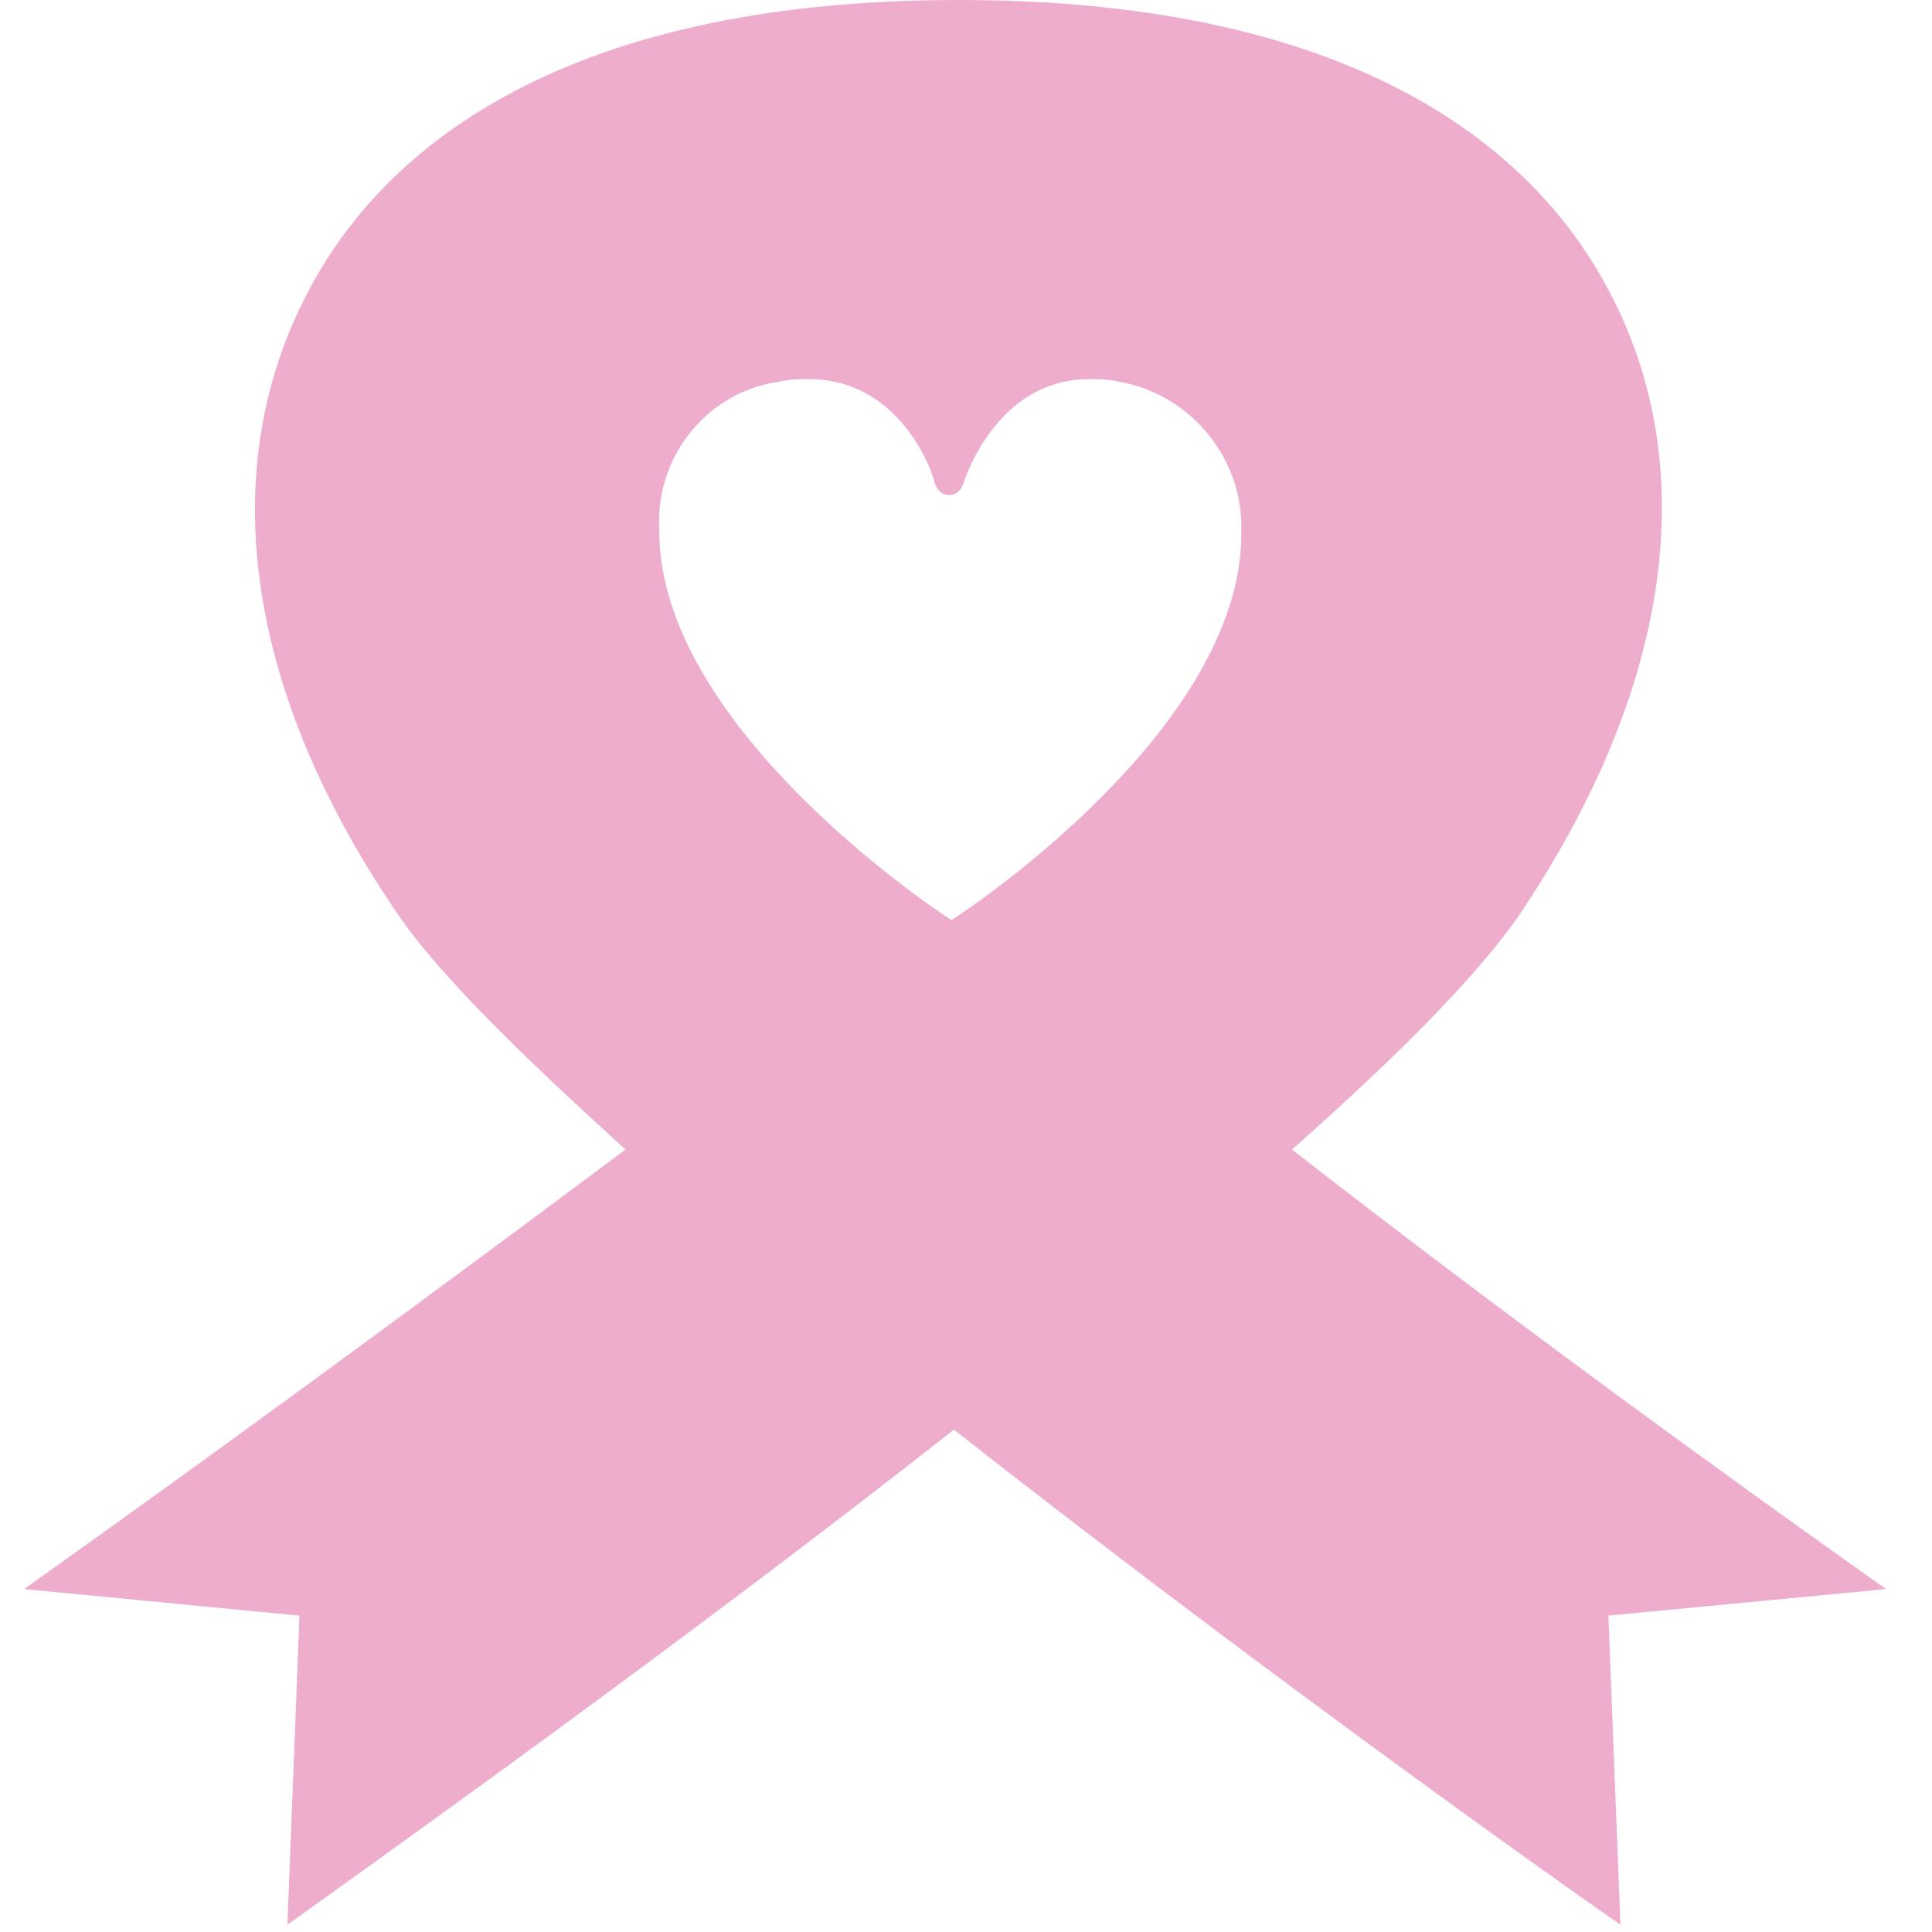 <?xml version="1.0" encoding="utf-8"?>
<!-- Generator: Adobe Illustrator 25.0.1, SVG Export Plug-In . SVG Version: 6.00 Build 0)  -->
<svg version="1.1" id="Layer_1" xmlns="http://www.w3.org/2000/svg" xmlns:xlink="http://www.w3.org/1999/xlink" x="0px" y="0px"
	 viewBox="0 0 80 80" style="enable-background:new 0 0 80 80;" xml:space="preserve">
<style type="text/css">
	.st0{fill:#efadce;}
</style>
<path id="Path_27722" class="st0" d="M78.1,65.8c-8.2-5.8-16.9-12.2-24.6-18.2c4.4-3.9,7.9-7.4,9.6-10c6.1-9.2,7.4-18.3,3.5-25.6
	c-2.9-5.5-10-12-26.9-12s-24,6.5-26.9,12c-3.9,7.3-2.7,16.4,3.5,25.6c1.7,2.6,5.2,6,9.6,10C18,53.5,9.3,59.9,1,65.8l0,0l11.4,1.1
	l-0.5,12.8c4.6-3.3,16.4-11.7,27.6-20.5c11.2,8.8,23,17.3,27.6,20.5l-0.5-12.8L78.1,65.8L78.1,65.8z M39.4,38.1
	c-2-1.3-12.1-8.5-12.1-16.1c-0.2-3.1,2-5.8,5-6.2c0.4-0.1,0.8-0.1,1.2-0.1c3.9,0,5.2,4.1,5.2,4.3c0.1,0.3,0.3,0.5,0.6,0.5l0,0
	c0.3,0,0.5-0.2,0.6-0.5c0,0,1.3-4.3,5.2-4.3c0.4,0,0.8,0,1.2,0.1c3,0.5,5.2,3.2,5.1,6.2C51.5,29.6,41.4,36.8,39.4,38.1z"/>
</svg>
